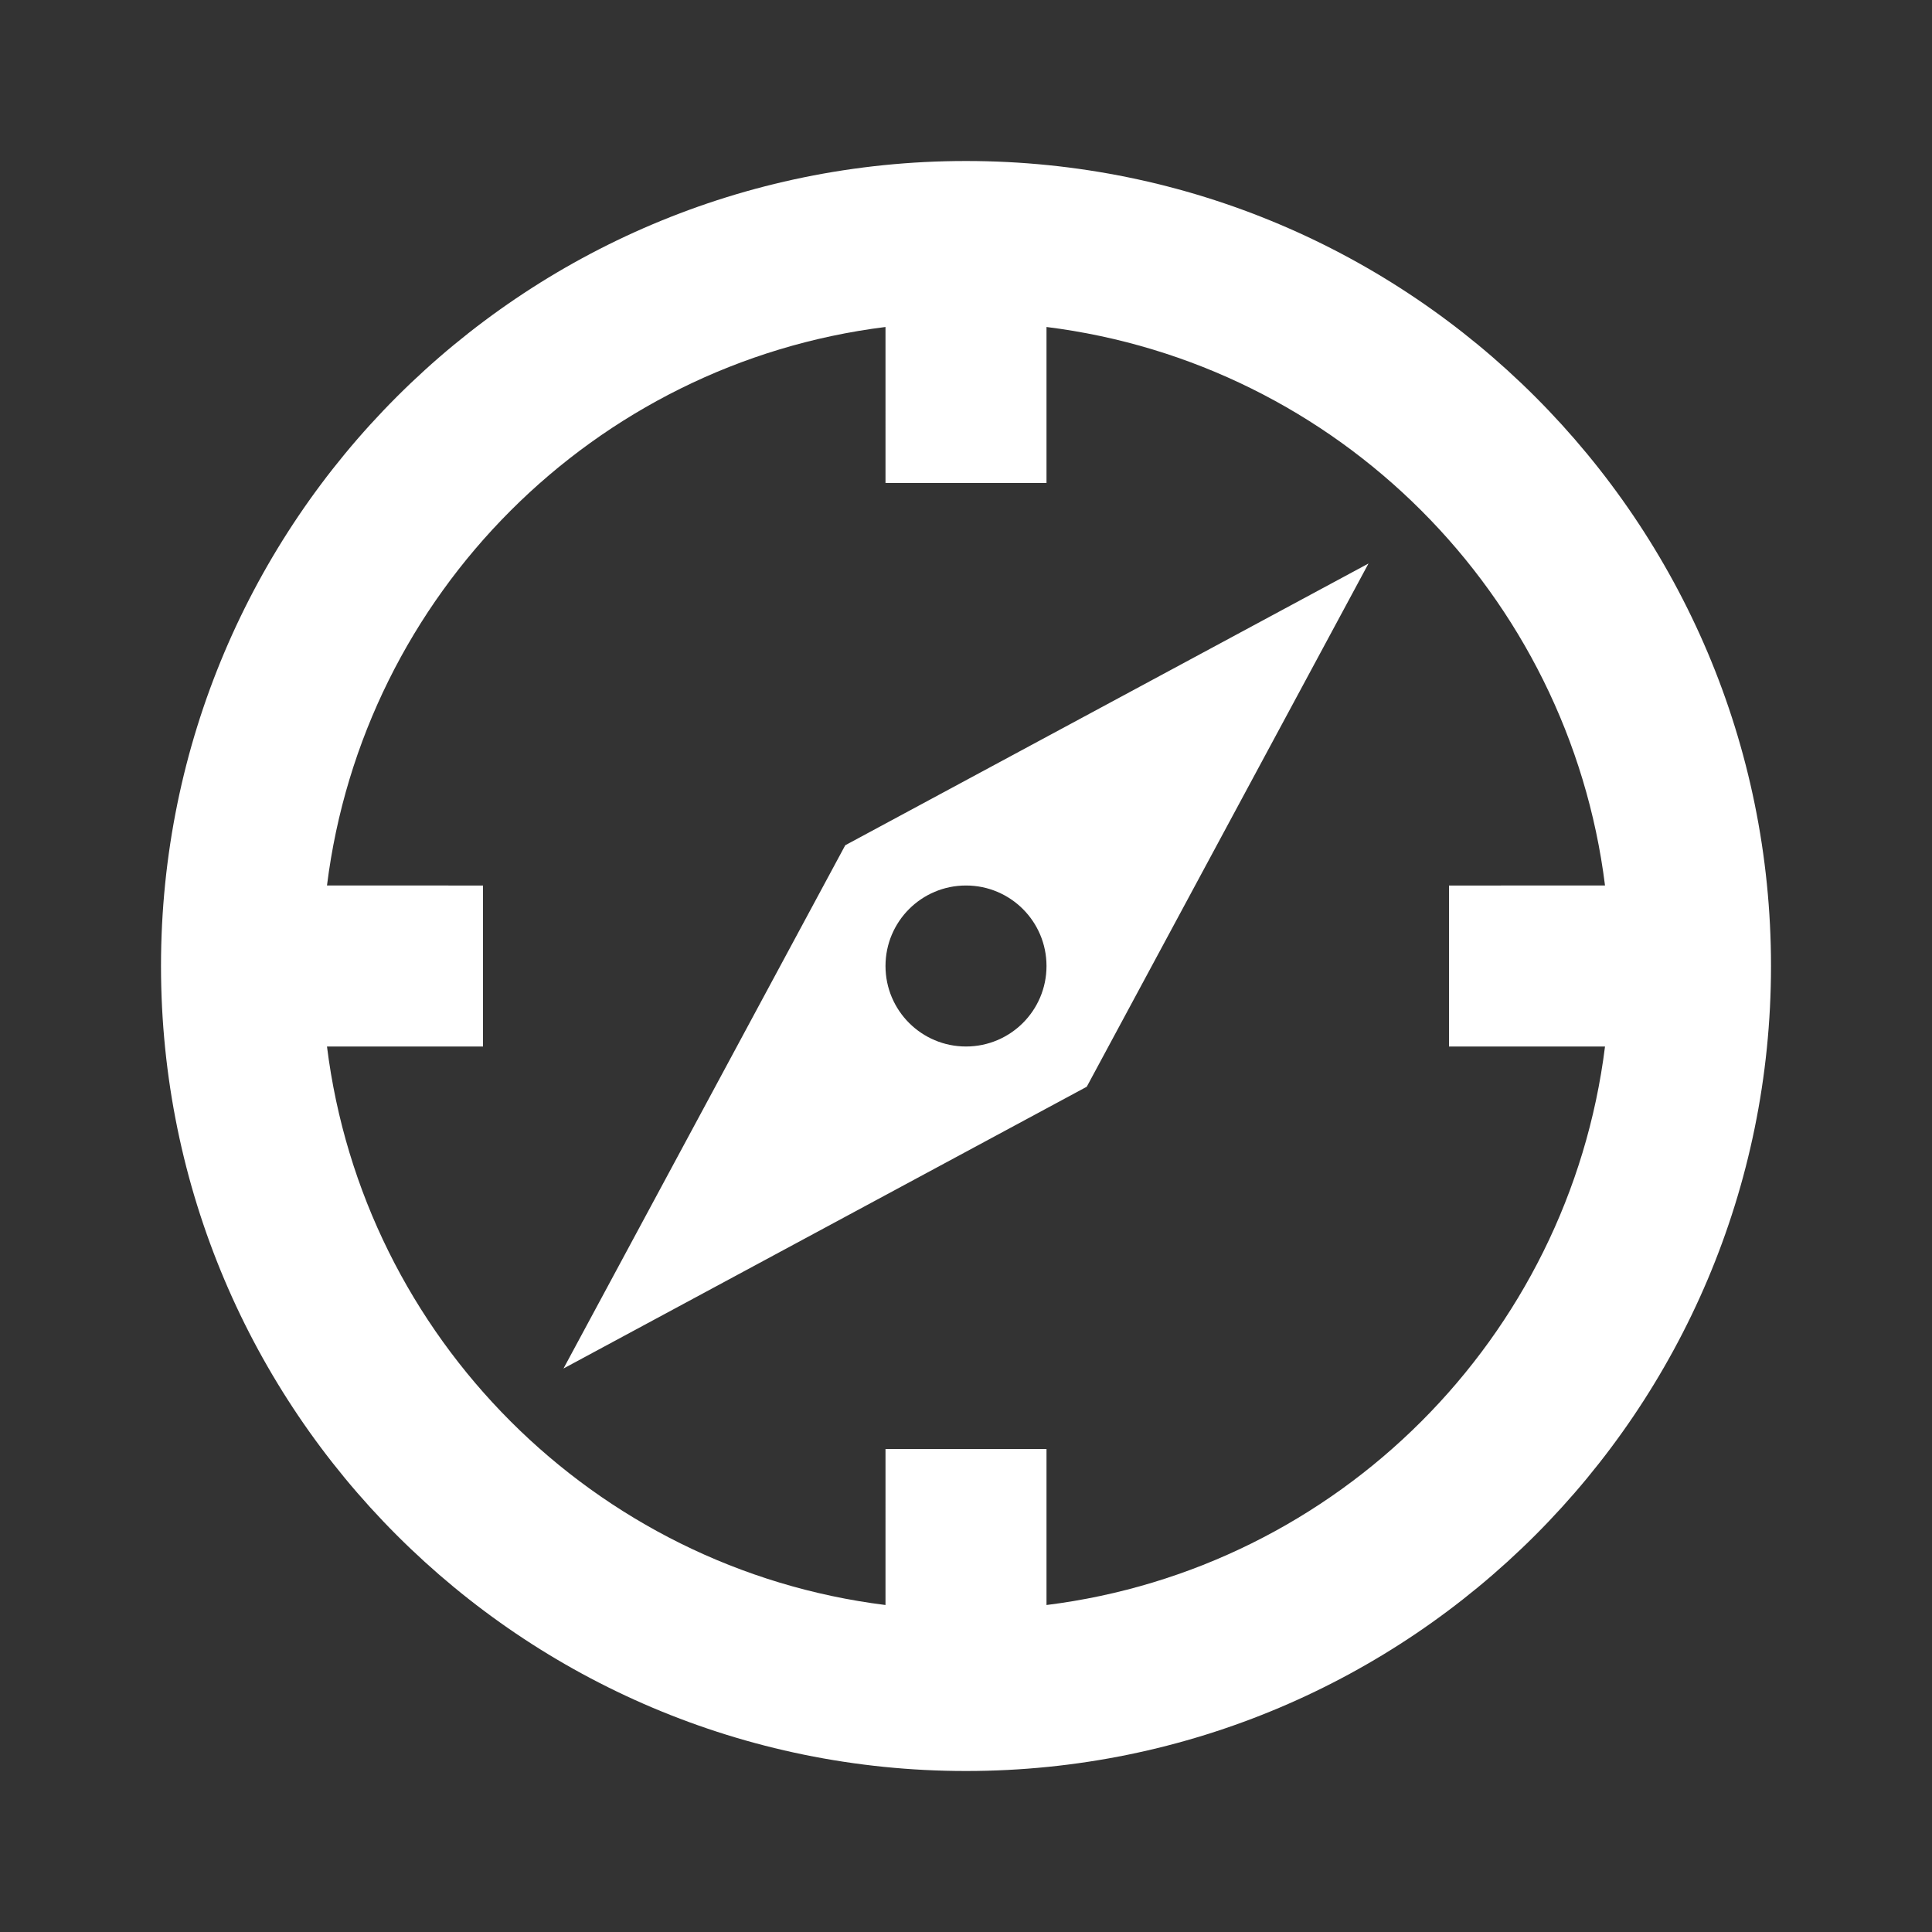 <!DOCTYPE svg PUBLIC "-//W3C//DTD SVG 1.1//EN" "http://www.w3.org/Graphics/SVG/1.1/DTD/svg11.dtd">
<!-- Uploaded to: SVG Repo, www.svgrepo.com, Transformed by: SVG Repo Mixer Tools -->
<svg width="800px" height="800px" viewBox="0 0 512 512" version="1.1" xmlns="http://www.w3.org/2000/svg" xmlns:xlink="http://www.w3.org/1999/xlink" fill="#ffffff" stroke="#ffffff">
<rect x="0" y="0" width="512" height="512" fill="#333333" stroke="none"/>
<g id="SVGRepo_bgCarrier" stroke-width="0"/>
<g id="SVGRepo_tracerCarrier" stroke-linecap="round" stroke-linejoin="round"/>
<g id="SVGRepo_iconCarrier"> <title>navigation</title> <g id="Page-1" stroke="none" stroke-width="1" fill="none" fill-rule="evenodd"> <g id="icon" fill="#ffffff" transform="translate(42.667, 42.667)"> <path d="M213.333,3.55271368e-14 C331.154,3.55271368e-14 426.667,95.513 426.667,213.333 C426.667,331.154 331.154,426.667 213.333,426.667 C95.513,426.667 3.55271368e-14,331.154 3.55271368e-14,213.333 C3.55271368e-14,95.513 95.513,3.55271368e-14 213.333,3.55271368e-14 Z M234.668,43.987 L234.667,85.333 L192,85.333 L191.998,43.987 C114.8,53.615 53.615,114.8 43.987,191.998 L85.333,192 L85.333,234.667 L43.987,234.668 C53.614,311.866 114.8,373.052 191.998,382.679 L192,341.333 L234.667,341.333 L234.668,382.679 C311.866,373.052 373.052,311.866 382.679,234.668 L341.333,234.667 L341.333,192 L382.679,191.999 C373.053,114.801 311.866,53.614 234.668,43.987 Z M320,106.667 L245.333,245.333 L106.667,320 L181.333,181.333 L320,106.667 Z M213.333,192 C201.551,192 192,201.551 192,213.333 C192,225.115 201.551,234.667 213.333,234.667 C225.115,234.667 234.667,225.115 234.667,213.333 C234.667,201.551 225.115,192 213.333,192 Z" id="Combined-Shape"> </path> </g> </g> </g>
</svg>